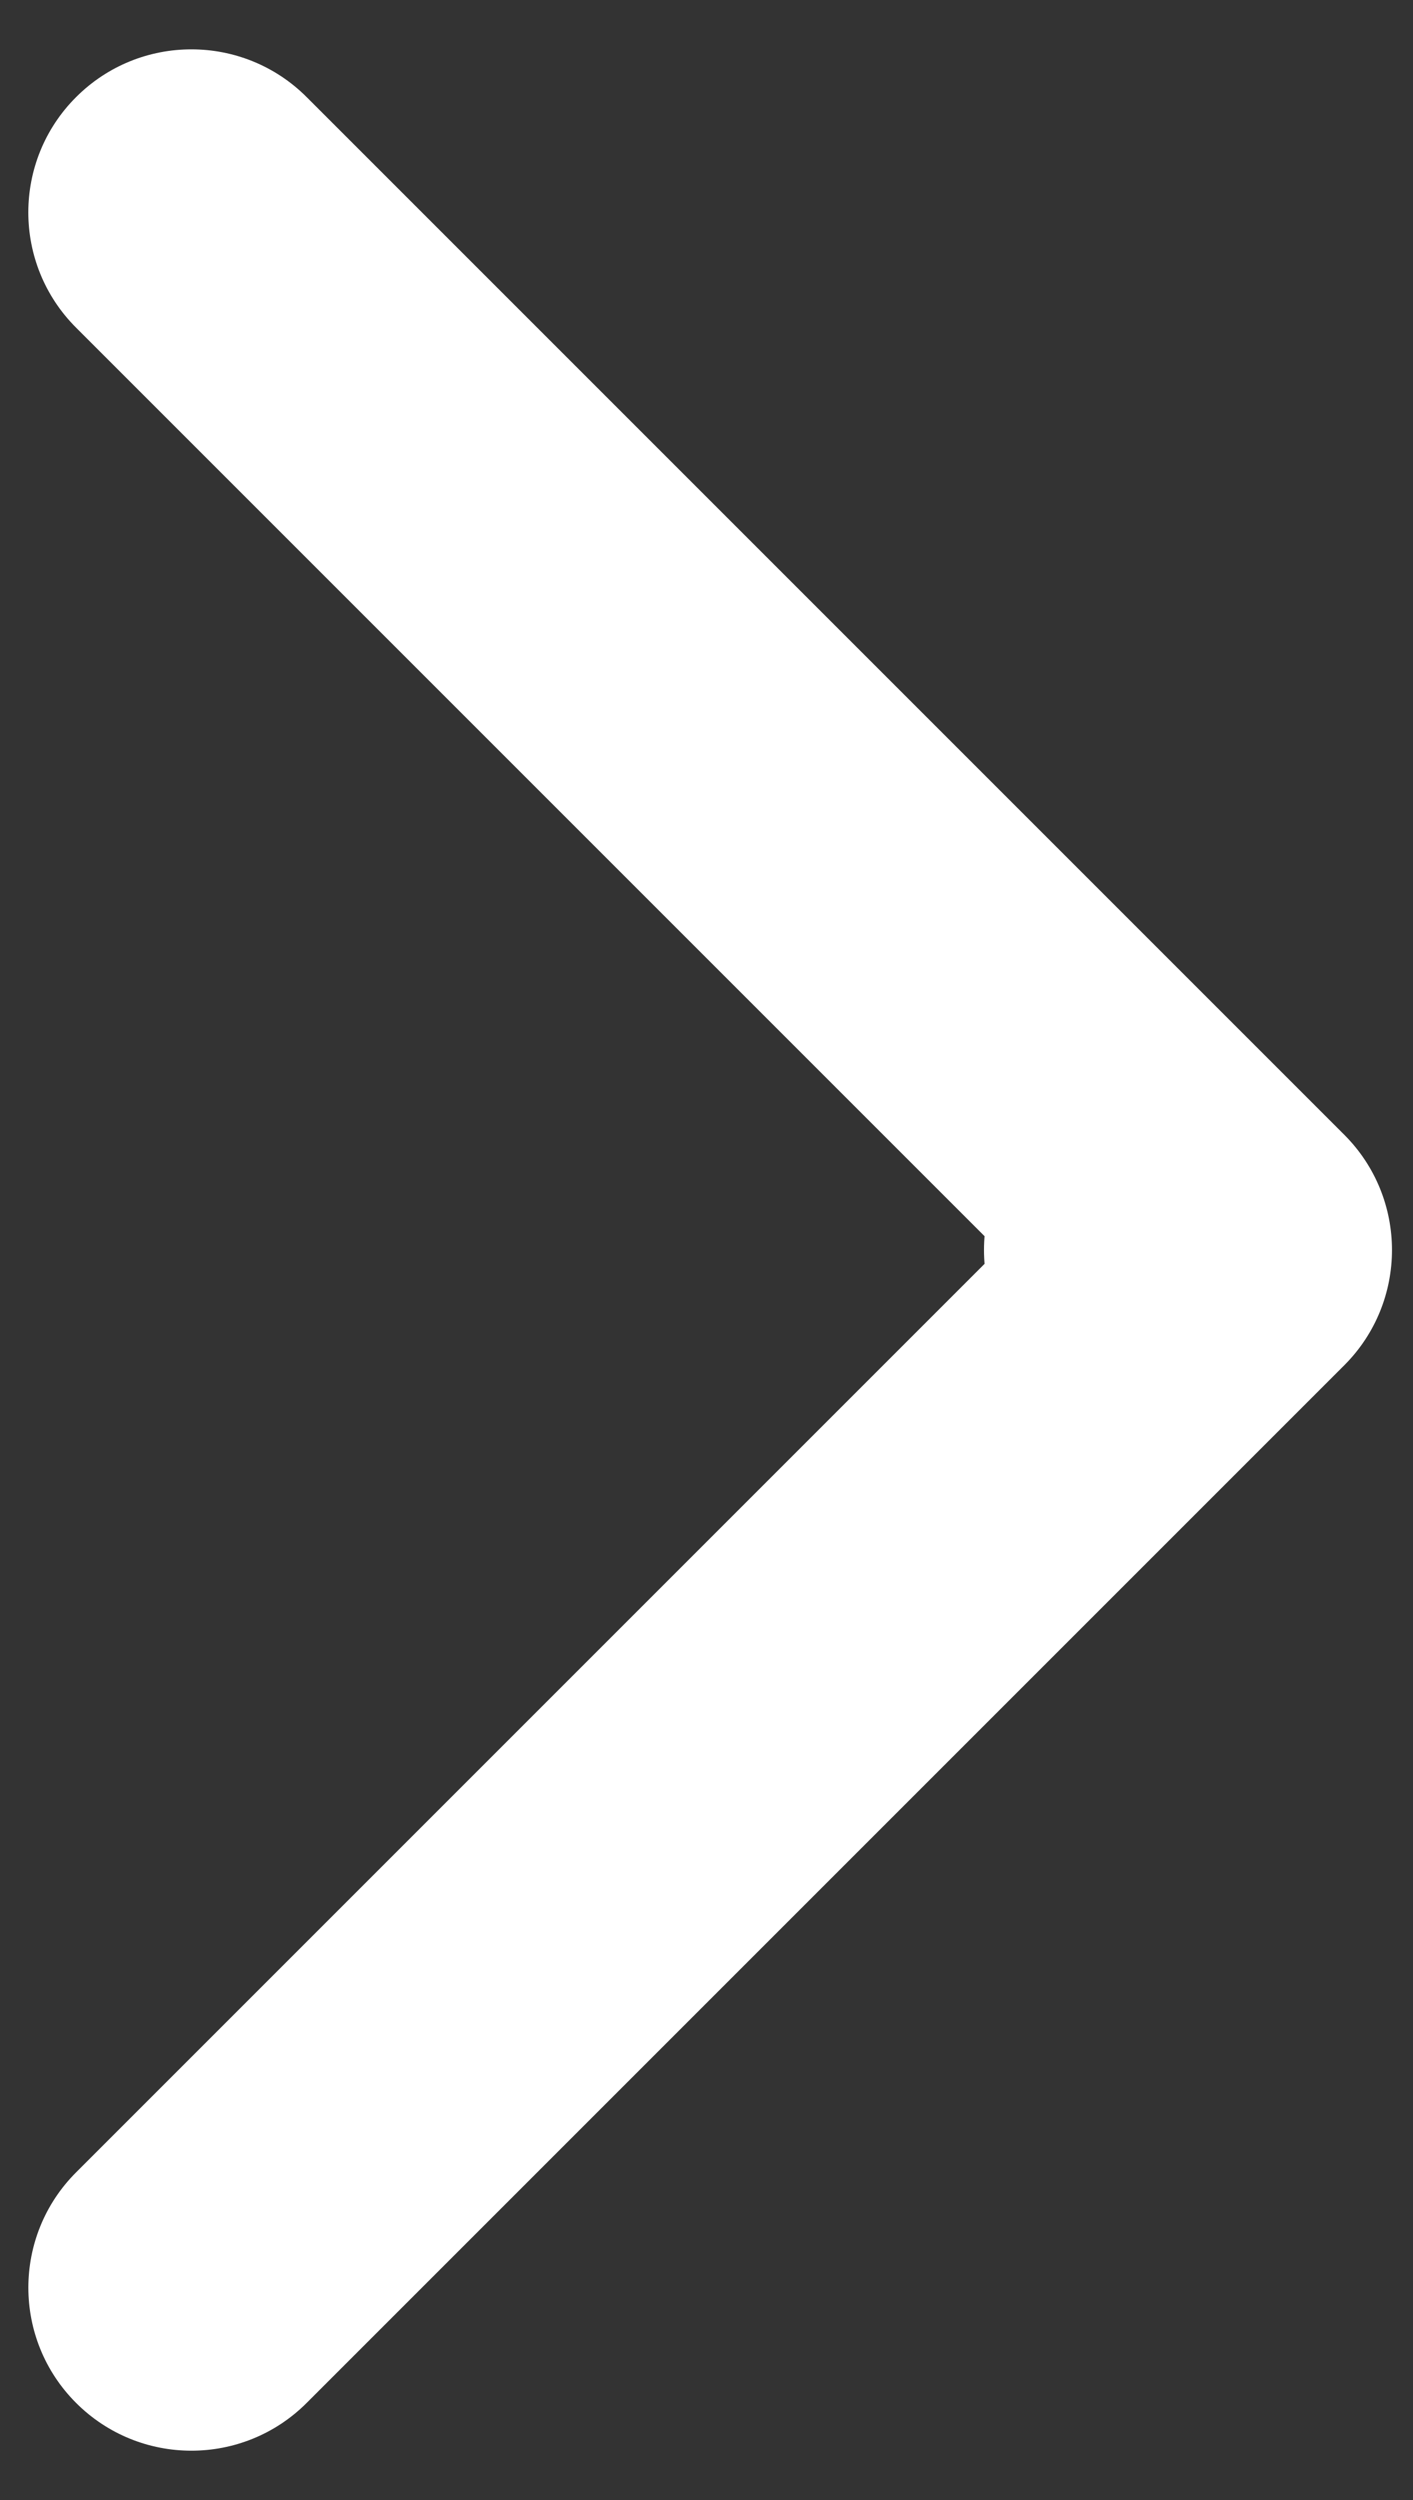 <svg width="26" height="46" viewBox="0 0 26 46" fill="none" xmlns="http://www.w3.org/2000/svg">
<rect x="0" y="0" width="26" height="46" fill="#333333" stroke="none"/>
<path d="M21.106 20C19.45 20 18.106 21.343 18.106 23C18.106 24.657 19.45 26 21.107 26L21.106 20ZM24.735 25.121C25.906 23.95 25.906 22.05 24.735 20.879L5.643 1.787C4.471 0.615 2.572 0.615 1.4 1.787C0.228 2.958 0.228 4.858 1.4 6.029L18.371 23L1.4 39.971C0.229 41.142 0.229 43.042 1.4 44.213C2.572 45.385 4.471 45.385 5.643 44.213L24.735 25.121ZM21.107 26L22.613 26L22.613 20L21.106 20L21.107 26Z" fill="white"/>
</svg>
